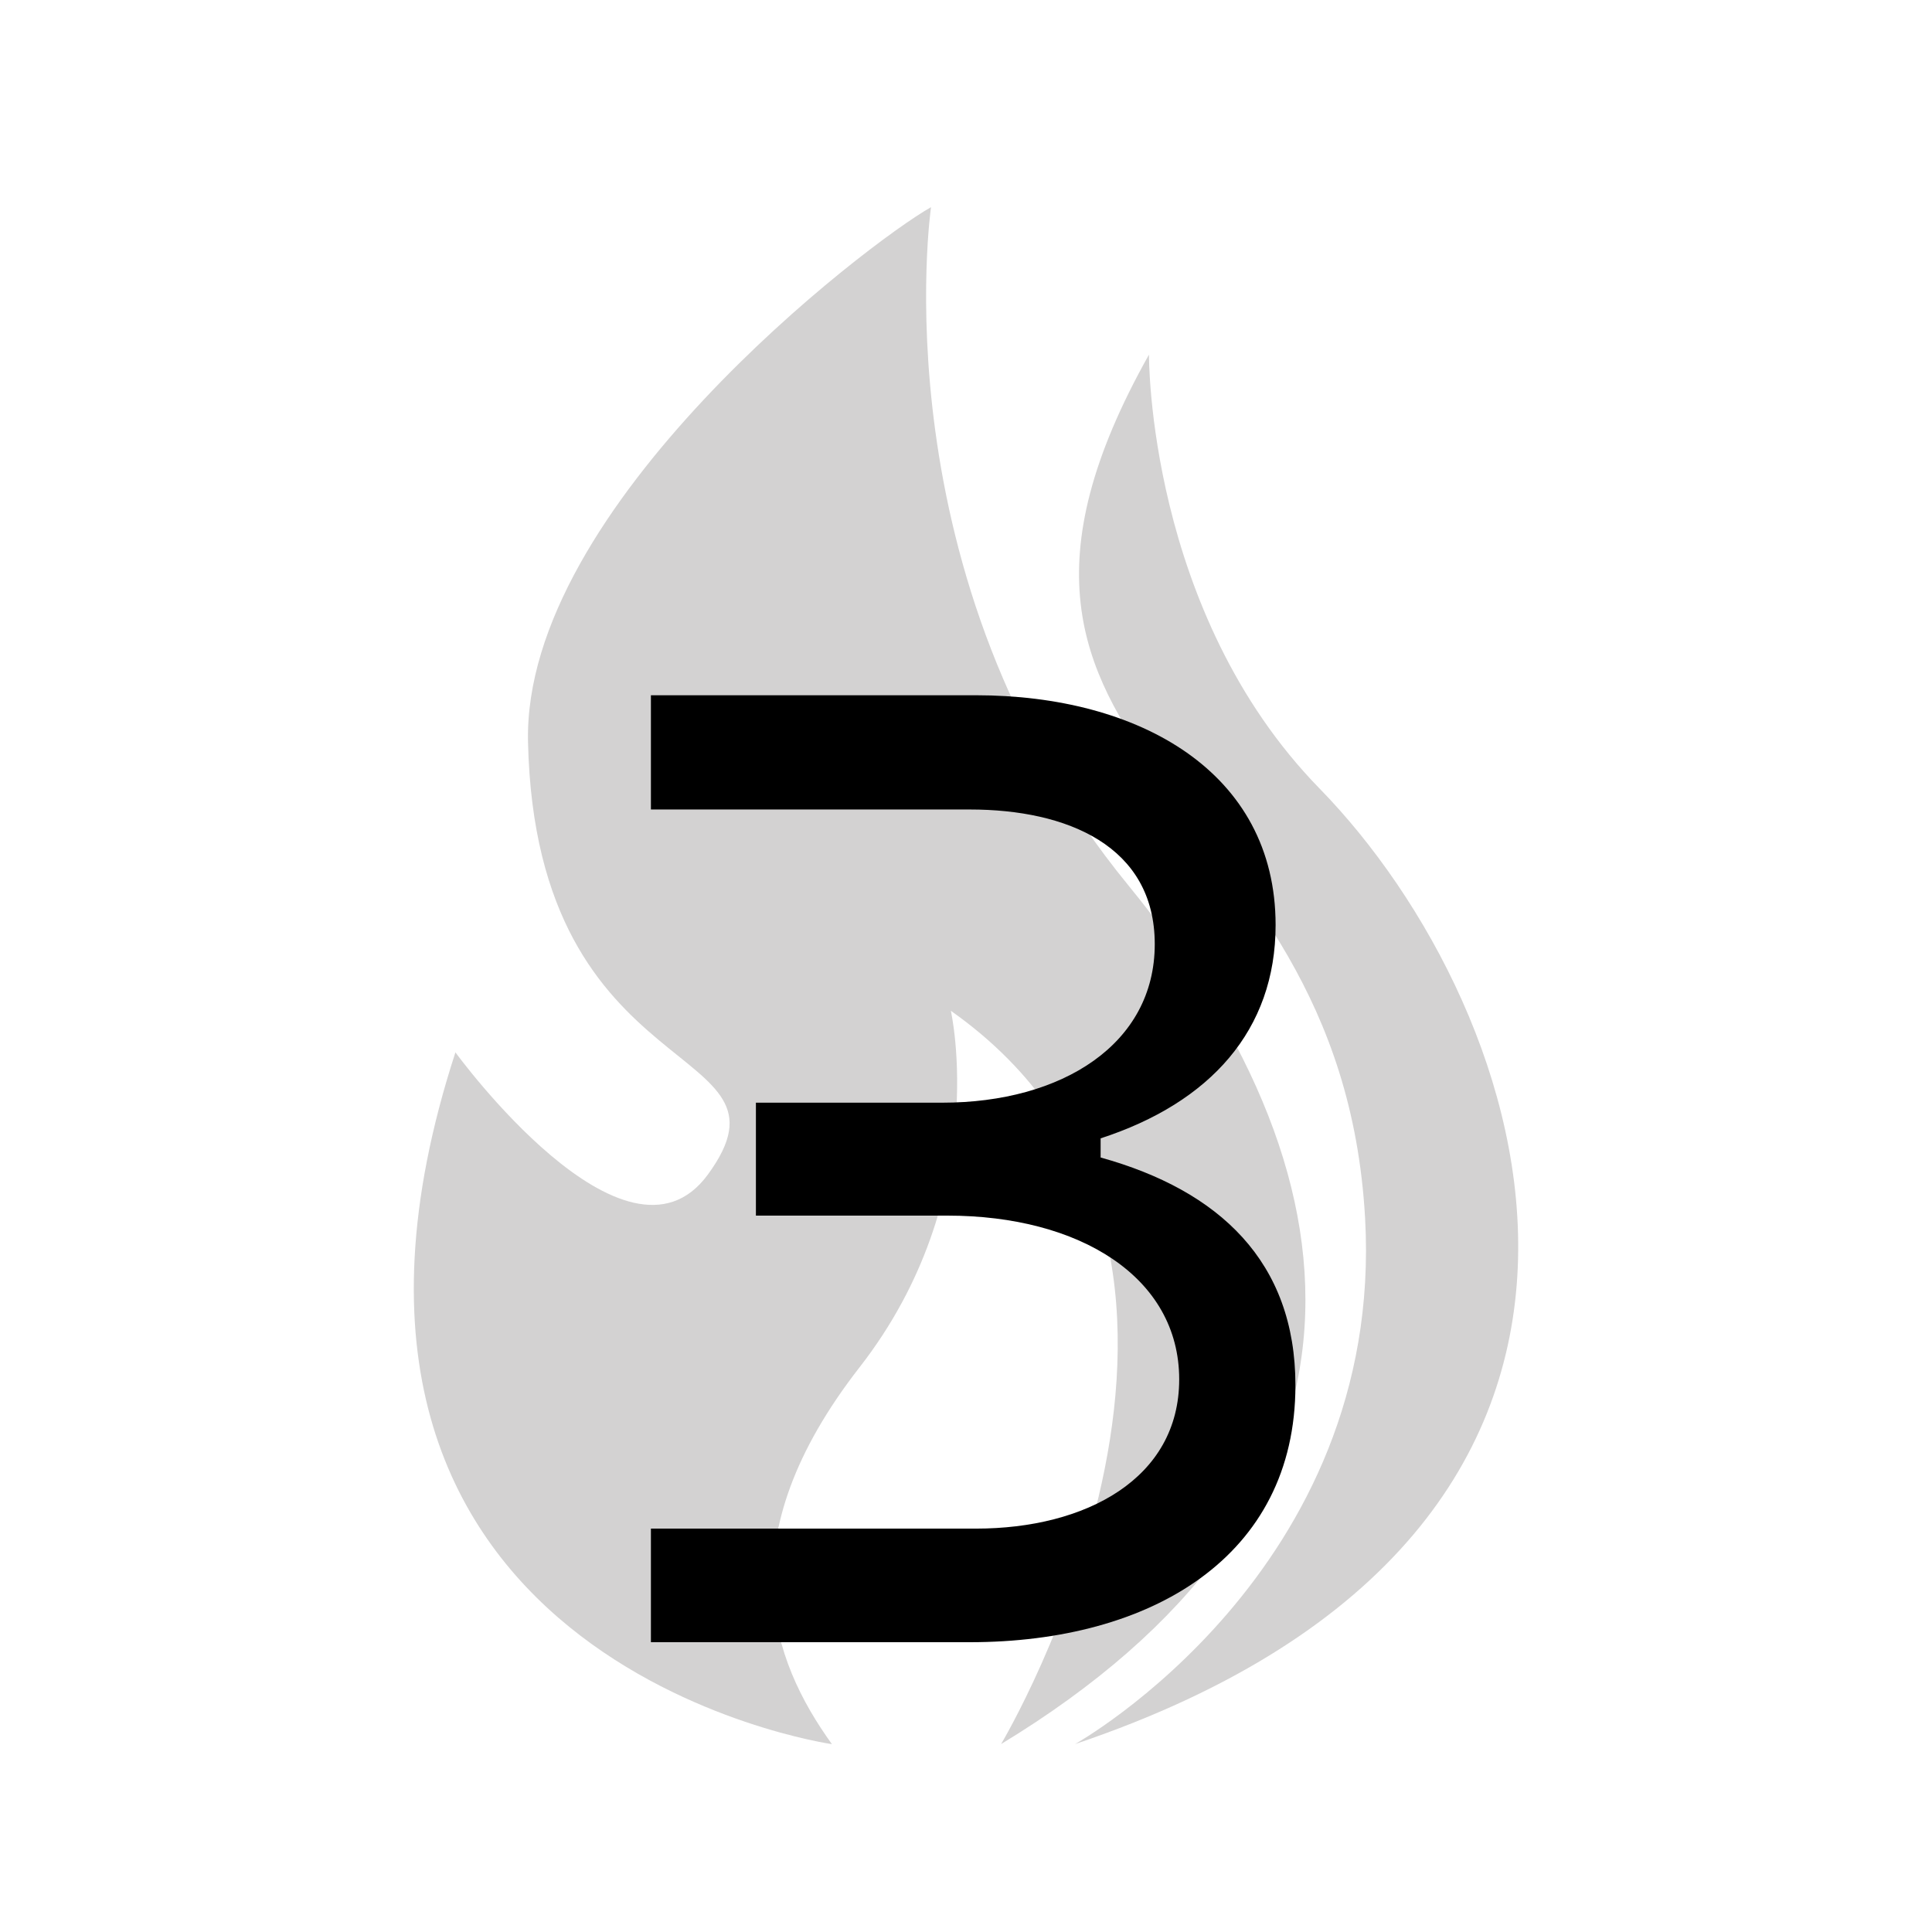<svg xmlns="http://www.w3.org/2000/svg" fill="none" viewBox="0 0 100 100" height="100" width="100">
<path fill="#D3D2D2" d="M58.379 45.795C45.384 29.924 48.19 10.723 48.19 10.723C44.906 12.571 27.054 26.216 27.33 38.41C27.742 56.622 41.775 53.792 36.633 60.803C32.394 66.586 23.573 54.47 23.573 54.47C13.306 86.03 43.06 90.277 43.06 90.277C39.913 85.906 37.59 79.631 44.49 70.772C51.395 61.912 49.216 52.318 49.216 52.318C66.998 64.866 51.816 90.273 51.816 90.273C71.79 78.153 71.373 61.67 58.379 45.796V45.795Z"></path>
<path fill="#D3D2D2" d="M68.296 40.81C59.372 31.672 59.471 18.356 59.471 18.356C47.367 39.886 69.38 40.31 70.657 63.051C71.683 81.32 55.644 90.274 55.644 90.274C88.739 79.107 79.436 52.216 68.296 40.81Z"></path>
<path fill="black" d="M33.691 85V79.121H50.508C56.216 79.121 61.035 76.523 61.035 71.397C61.035 66.099 55.874 62.92 49.038 62.92H39.126V57.075H48.765C54.985 57.075 59.77 54.033 59.77 48.872C59.77 43.779 55.225 41.899 50.2 41.899H33.691V35.986H50.508C58.95 35.986 66.025 39.951 66.025 47.881C66.025 53.315 62.642 57.075 56.968 58.921V59.912C63.12 61.621 67.051 65.312 67.051 71.704C67.051 80.591 59.565 85 50.2 85H33.691Z"></path>
</svg>
